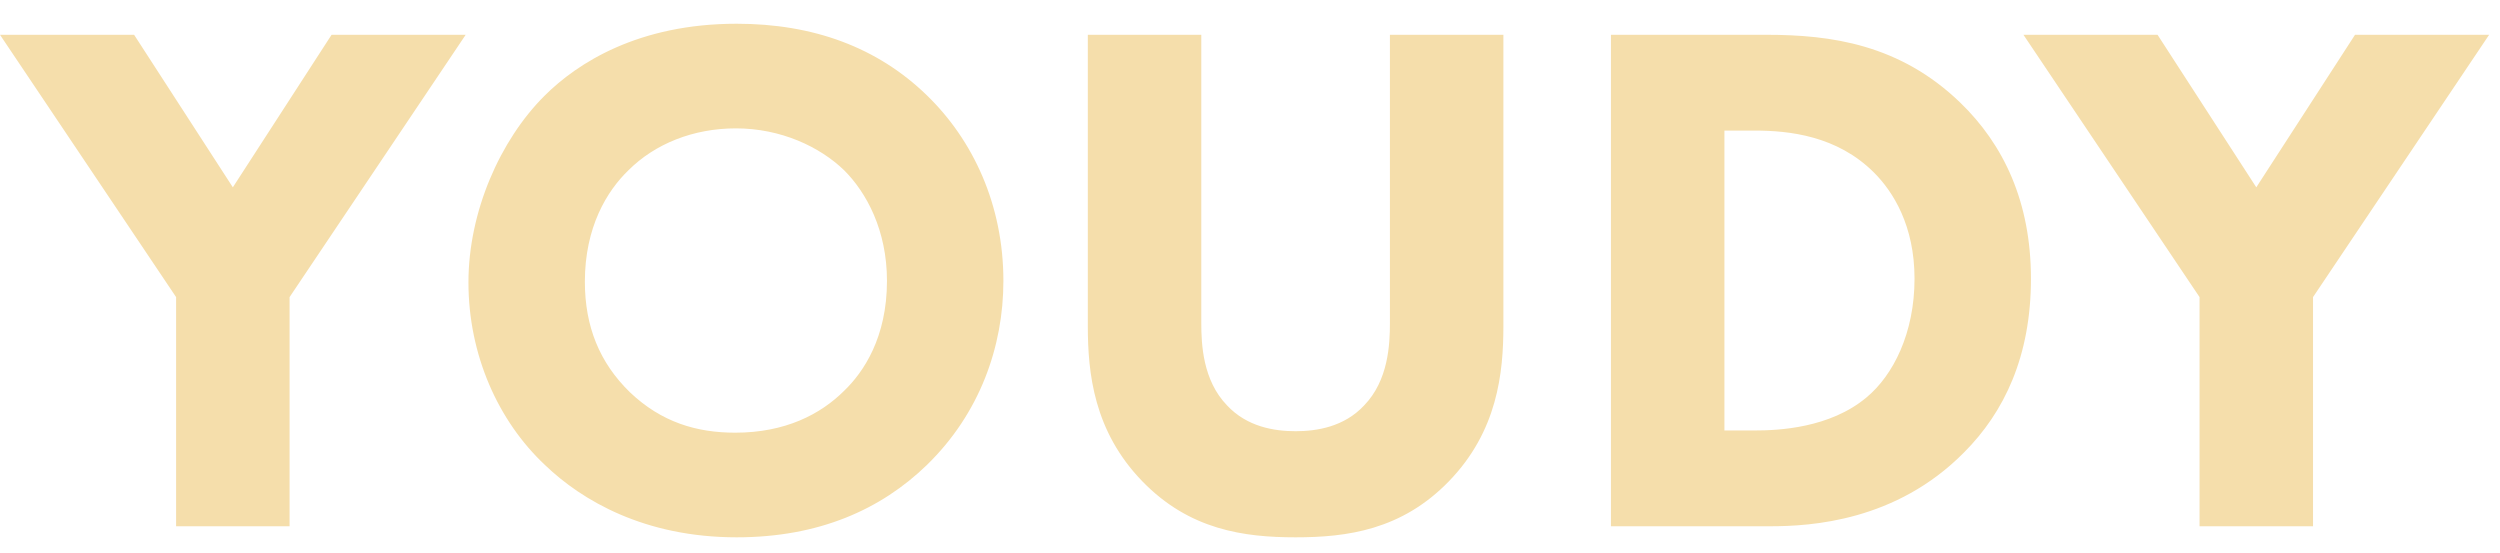 <svg width="95" height="21" viewBox="0 0 95 21" fill="none" xmlns="http://www.w3.org/2000/svg">
<path d="M6.692 19.998V11.29L0 1.322H5.096L8.848 7.118L12.6 1.322H17.696L11.004 11.29V19.998H6.692ZM27.993 0.902C30.905 0.902 33.341 1.798 35.217 3.618C36.981 5.326 38.129 7.79 38.129 10.674C38.129 13.166 37.233 15.714 35.217 17.674C33.481 19.354 31.129 20.418 27.993 20.418C24.493 20.418 22.113 19.018 20.713 17.674C18.921 15.994 17.801 13.474 17.801 10.73C17.801 8.042 19.005 5.326 20.685 3.646C21.945 2.386 24.269 0.902 27.993 0.902ZM27.965 4.878C26.341 4.878 24.885 5.466 23.877 6.474C23.065 7.258 22.225 8.63 22.225 10.702C22.225 12.41 22.785 13.782 23.933 14.902C25.137 16.05 26.481 16.442 27.937 16.442C29.841 16.442 31.185 15.742 32.081 14.846C32.809 14.146 33.705 12.83 33.705 10.674C33.705 8.742 32.921 7.314 32.081 6.474C31.157 5.578 29.673 4.878 27.965 4.878ZM57.129 1.322V12.382C57.129 14.174 56.905 16.386 55.057 18.29C53.265 20.138 51.193 20.418 49.233 20.418C47.273 20.418 45.201 20.138 43.409 18.29C41.561 16.386 41.337 14.174 41.337 12.382V1.322H45.649V12.27C45.649 13.082 45.705 14.454 46.629 15.406C47.385 16.218 48.421 16.386 49.233 16.386C50.045 16.386 51.081 16.218 51.837 15.406C52.761 14.454 52.817 13.082 52.817 12.27V1.322H57.129ZM61.216 1.322H67.124C69.588 1.322 72.192 1.686 74.488 3.898C76.14 5.494 77.176 7.678 77.176 10.59C77.176 13.53 76.168 15.658 74.628 17.198C72.052 19.802 68.832 19.998 67.264 19.998H61.216V1.322ZM65.528 4.962V16.358H66.676C67.572 16.358 69.532 16.274 70.932 15.098C71.94 14.258 72.752 12.662 72.752 10.59C72.752 8.574 71.94 7.286 71.212 6.558C69.812 5.158 67.992 4.962 66.676 4.962H65.528ZM83.583 19.998V11.29L76.891 1.322H81.987L85.739 7.118L89.491 1.322H94.587L87.895 11.29V19.998H83.583Z" fill="#F5DEAB"/>
</svg>

